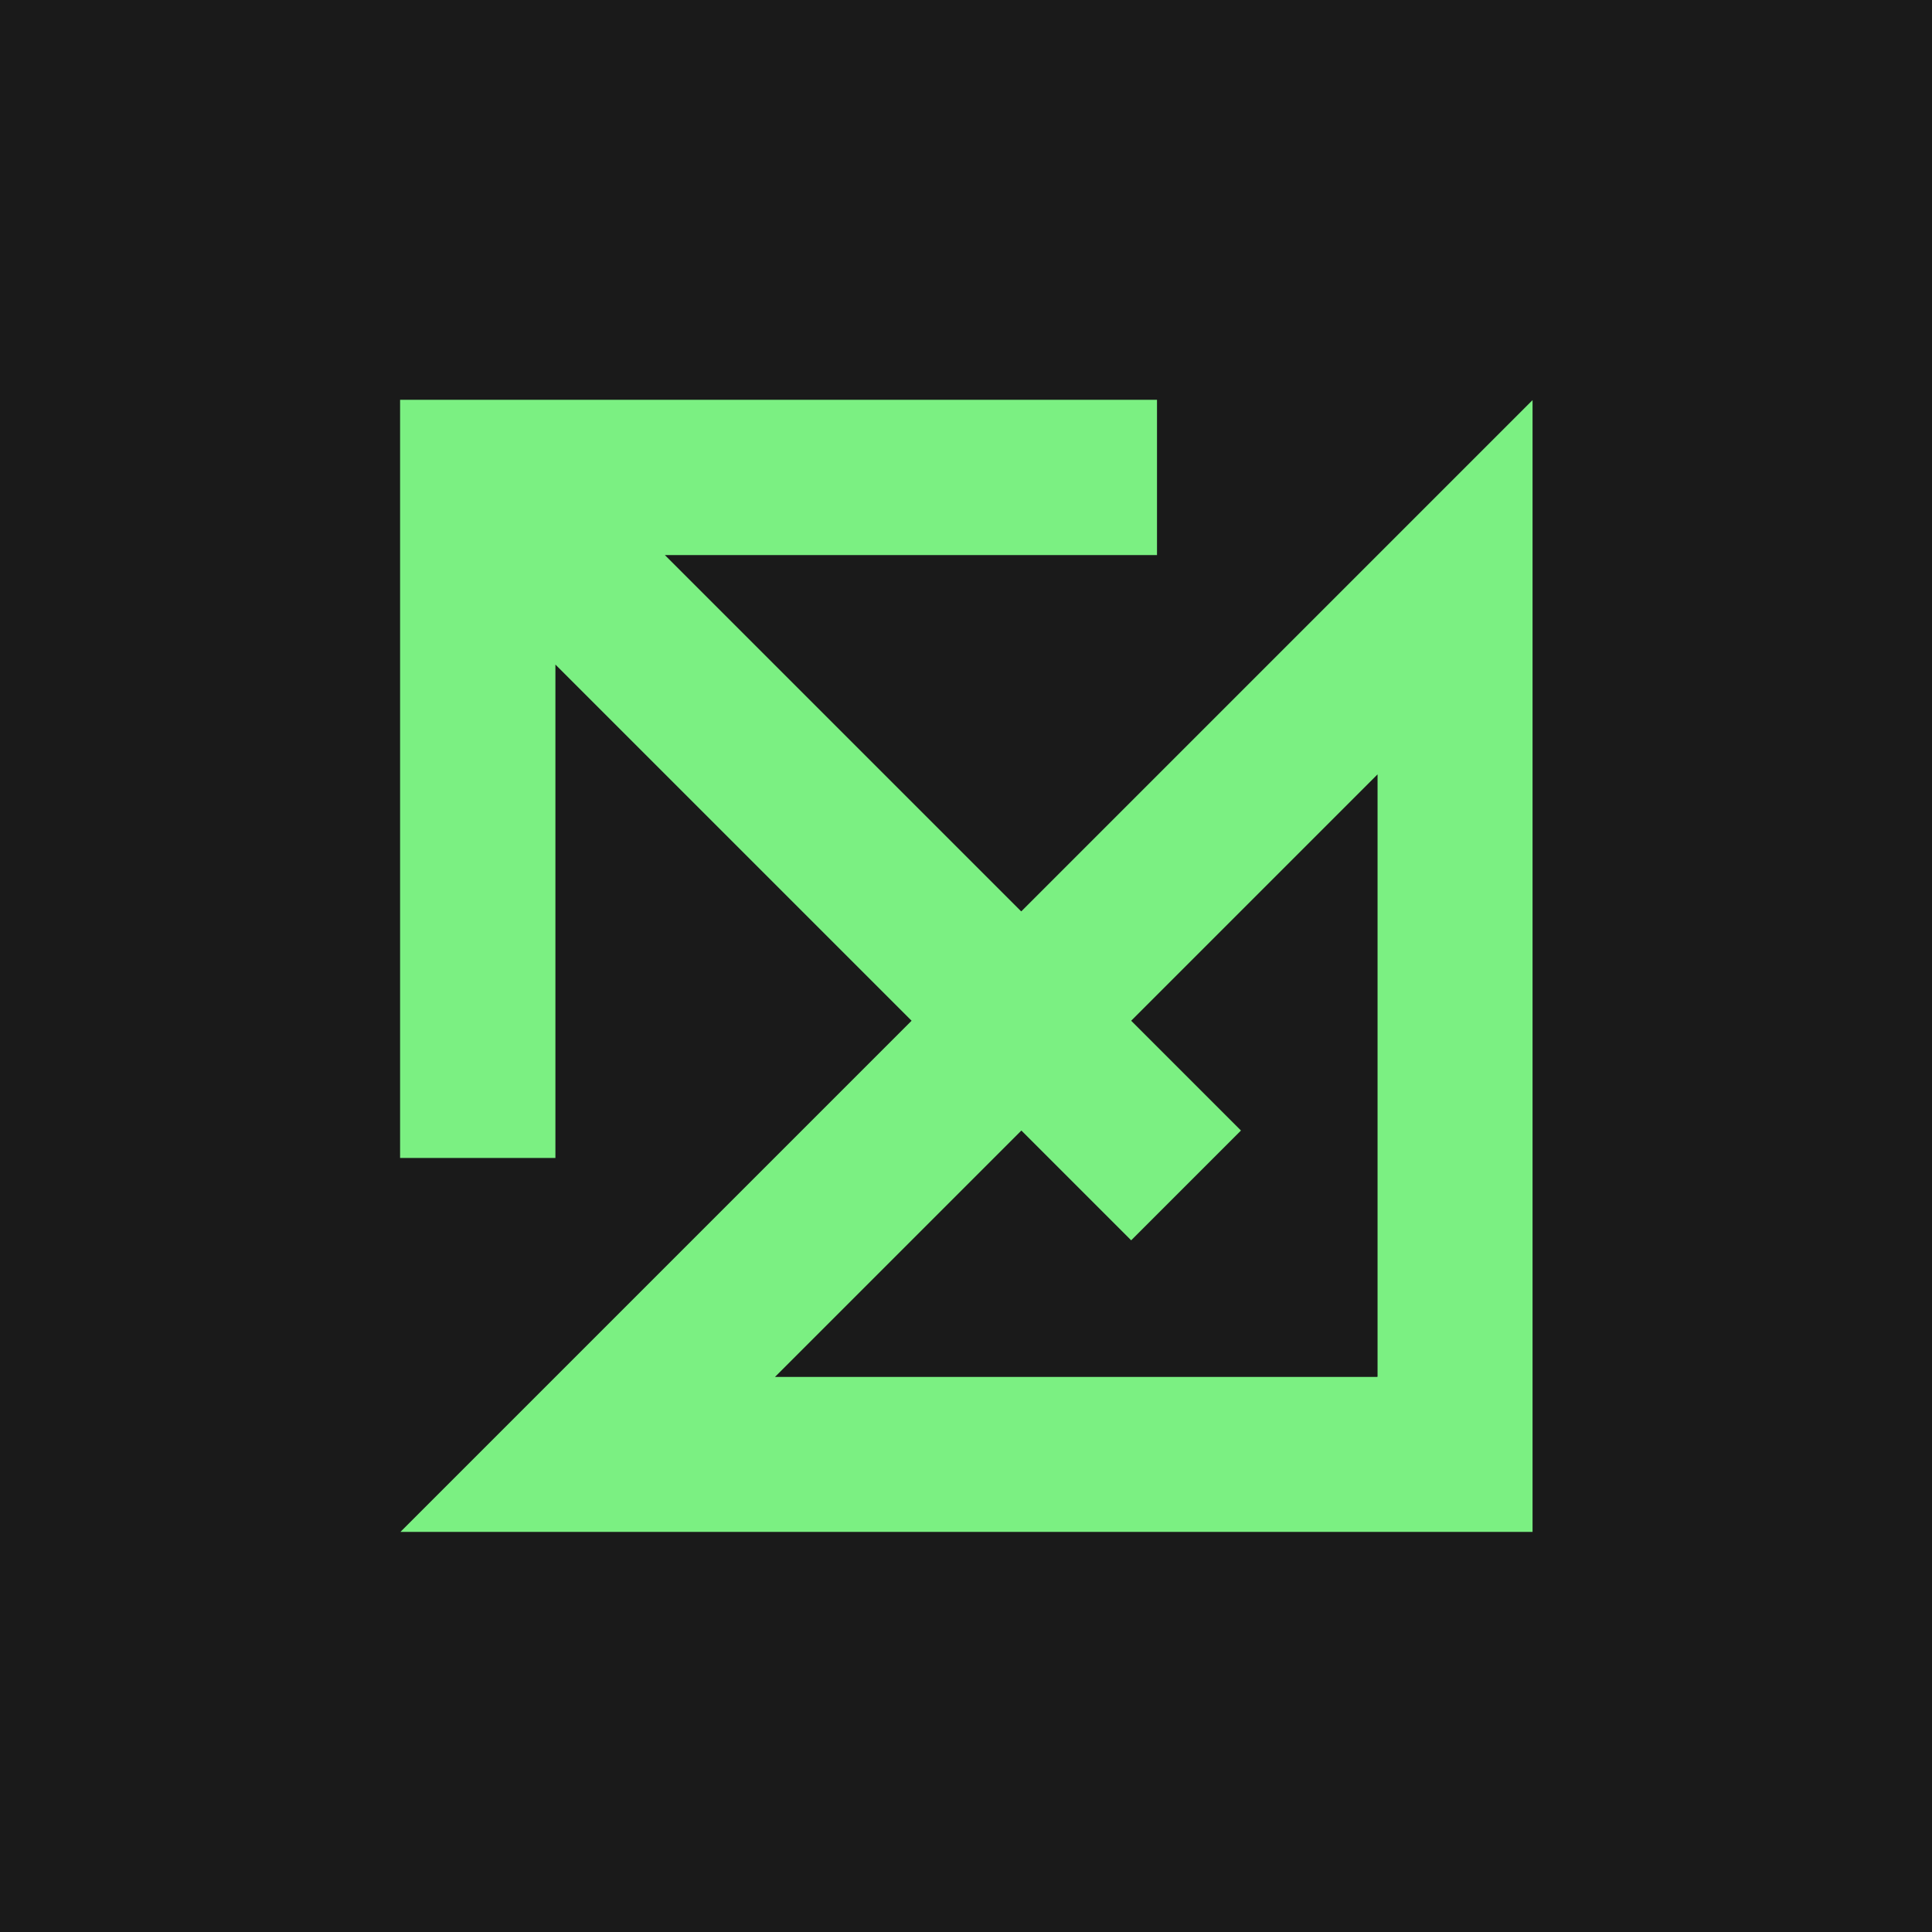 <svg xmlns="http://www.w3.org/2000/svg" id="Livello_2" viewBox="0 0 59.83 59.83"><g id="Livello_1-2"><rect x="0" width="59.83" height="59.83" style="fill:#1a1a1a;"></rect><path d="m31.62,28.22l-11.03-11.03h15.24v-4.81H12.39v23.48h4.81v-15.28l11.03,11.03-15.83,15.83h35.06V12.39l-15.83,15.83Zm11.03,14.42h-18.65l7.63-7.63,3.4,3.4,3.4-3.4-3.4-3.4,7.63-7.63v18.65Z" style="fill:#7bf082;"></path></g></svg>